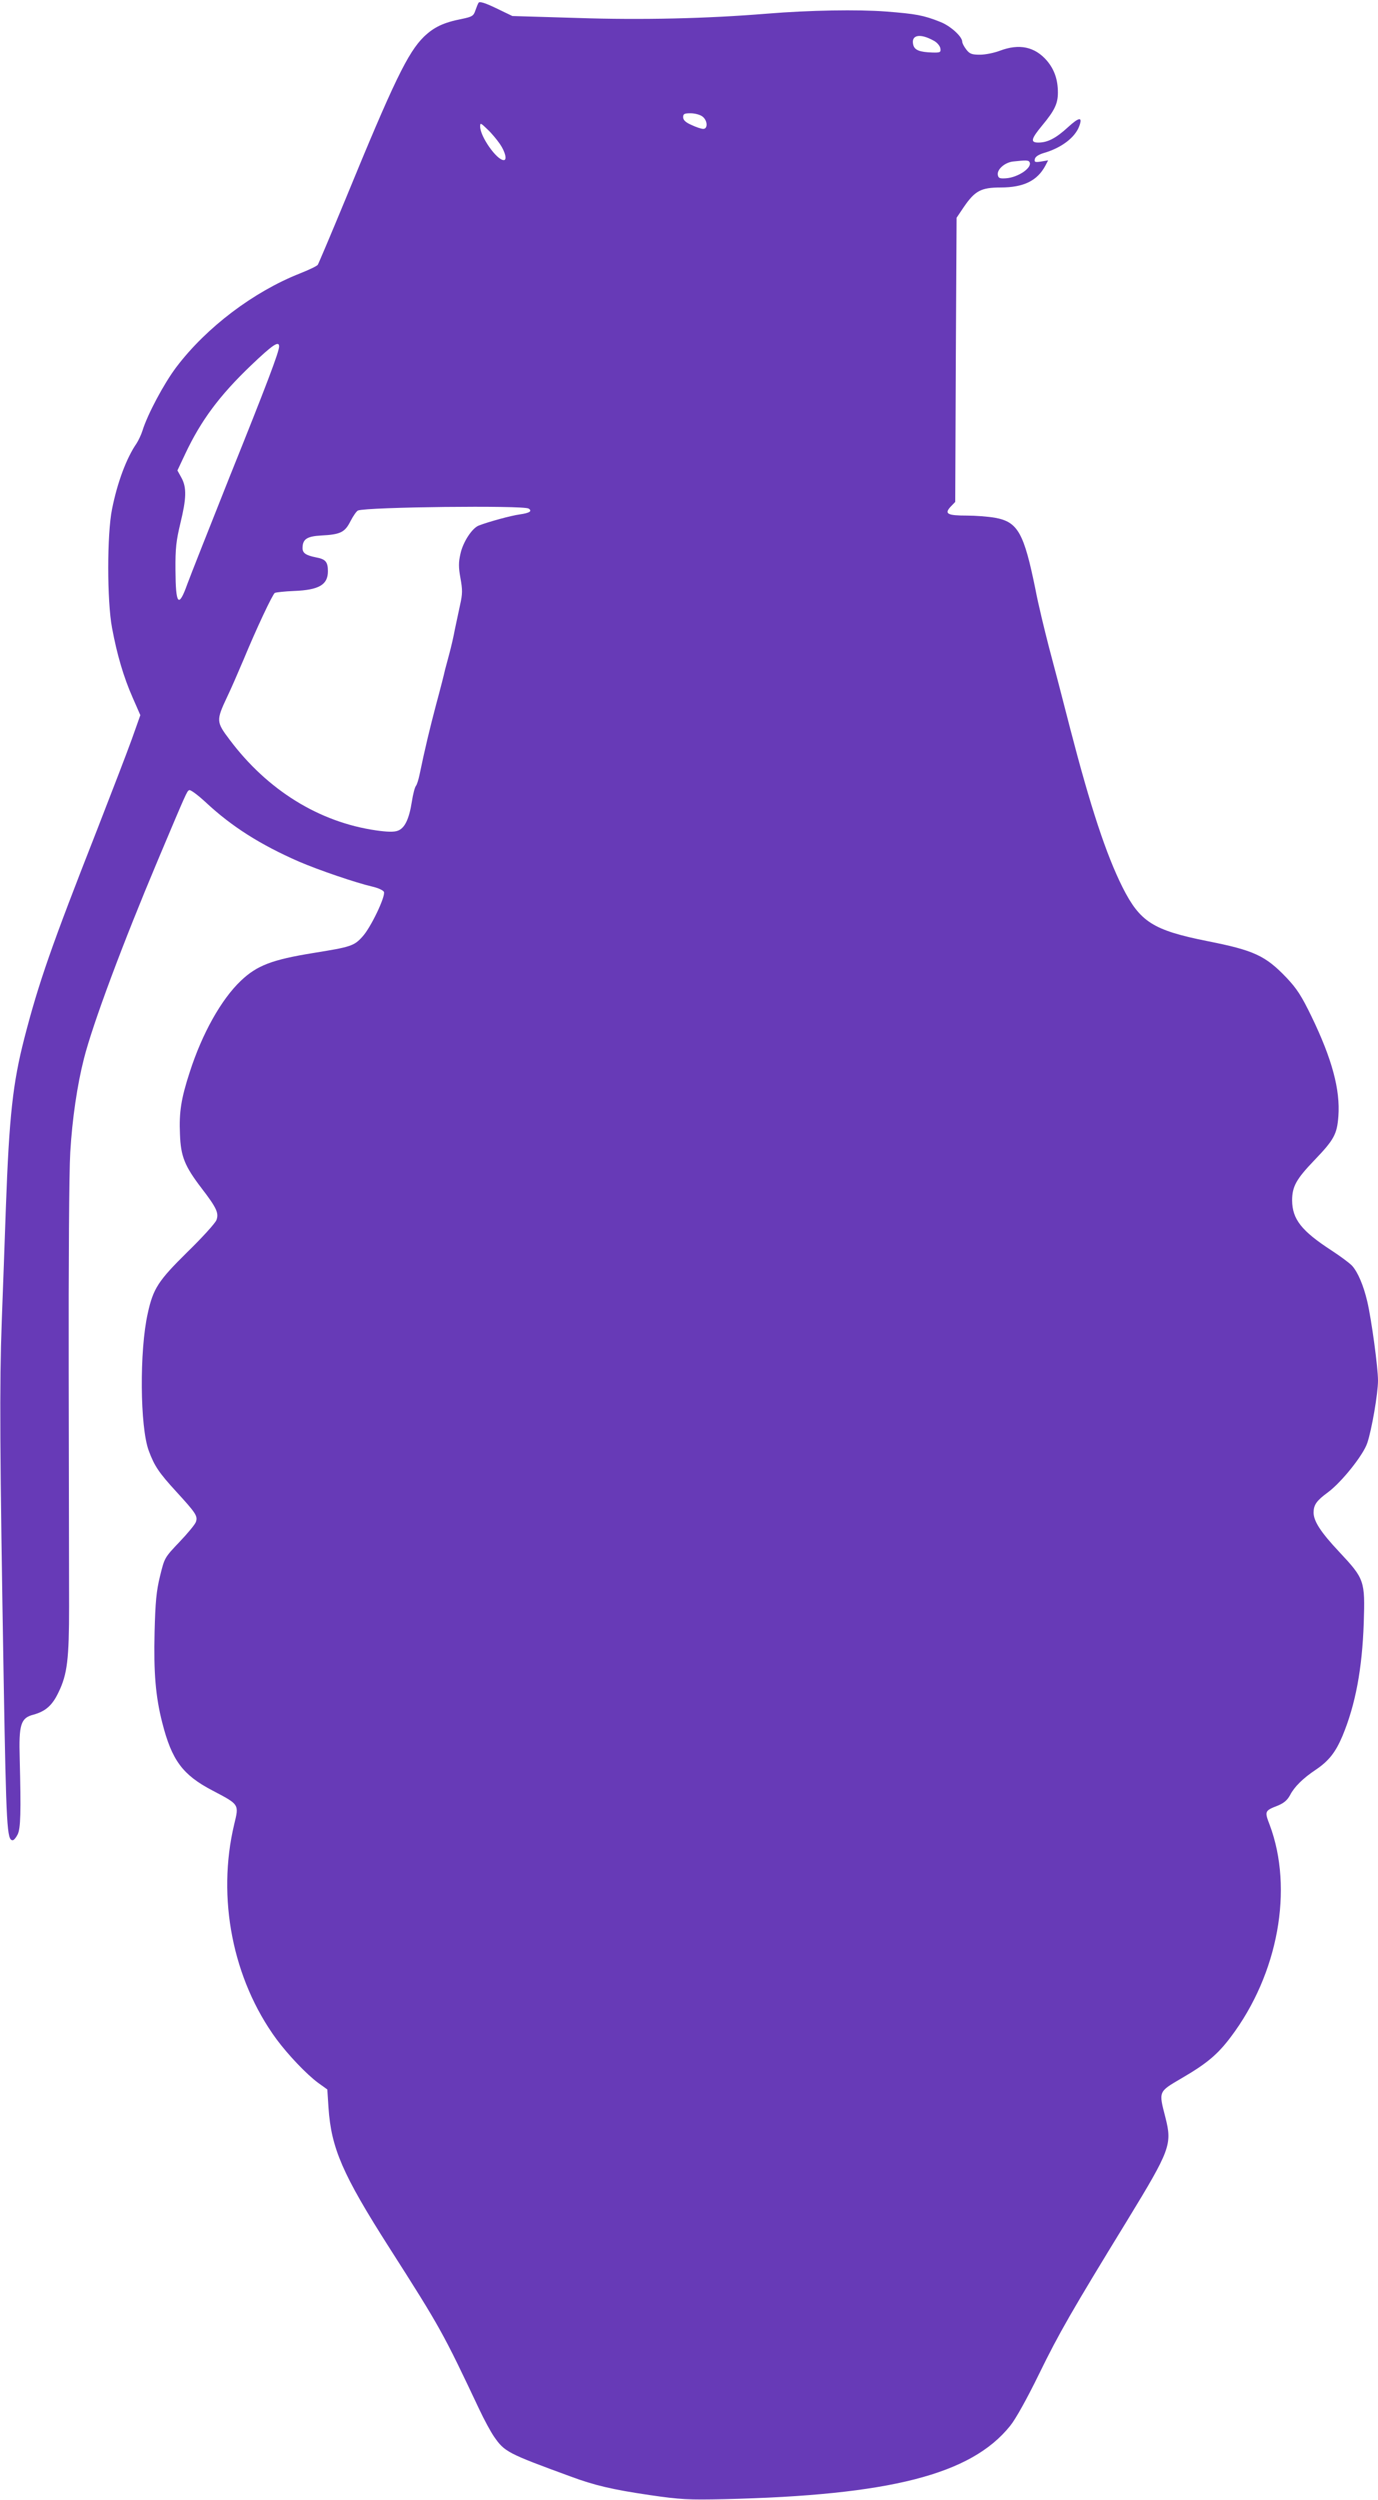 <?xml version="1.0" standalone="no"?>
<!DOCTYPE svg PUBLIC "-//W3C//DTD SVG 20010904//EN"
 "http://www.w3.org/TR/2001/REC-SVG-20010904/DTD/svg10.dtd">
<svg version="1.0" xmlns="http://www.w3.org/2000/svg"
 width="706pt" height="1280pt" viewBox="0 0 706 1280"
 preserveAspectRatio="xMidYMid meet">
<g transform="translate(0,1280) scale(0.1,-0.1)"
fill="#673ab7" stroke="none">
<path d="M2452 12786 c-4 -6 -11 -24 -17 -41 -9 -27 -17 -31 -69 -42 -93 -18
-143 -42 -194 -91 -82 -80 -155 -230 -402 -832 -74 -179 -138 -330 -142 -336
-5 -7 -46 -26 -91 -44 -238 -94 -479 -276 -633 -479 -63 -83 -148 -242 -174
-326 -7 -22 -21 -51 -30 -65 -52 -75 -99 -201 -126 -337 -26 -128 -26 -470 0
-608 25 -135 59 -252 106 -358 l39 -89 -43 -121 c-24 -67 -105 -277 -179 -467
-232 -591 -298 -778 -373 -1069 -58 -227 -77 -394 -94 -866 -5 -154 -15 -415
-21 -580 -12 -326 -10 -670 10 -1845 13 -751 17 -813 46 -813 6 0 17 13 25 29
16 31 18 115 11 389 -5 175 5 208 70 225 62 17 97 47 129 115 45 92 54 171 54
440 0 132 -1 672 -2 1200 -1 550 2 1030 8 1125 10 171 36 346 70 479 45 178
199 590 379 1017 148 351 148 351 160 358 6 4 45 -25 87 -64 132 -123 279
-216 476 -302 100 -43 290 -108 376 -128 30 -7 56 -19 59 -27 9 -23 -68 -184
-110 -229 -43 -48 -60 -53 -253 -84 -209 -34 -287 -63 -370 -142 -100 -95
-198 -269 -262 -468 -44 -135 -55 -205 -50 -317 4 -115 24 -164 112 -279 76
-99 88 -126 75 -161 -5 -15 -72 -89 -148 -163 -150 -148 -176 -187 -204 -315
-43 -190 -40 -582 5 -703 29 -79 53 -114 143 -212 97 -106 109 -123 99 -152
-3 -12 -42 -59 -84 -103 -77 -81 -77 -81 -100 -175 -19 -77 -24 -132 -28 -287
-5 -209 5 -329 39 -463 49 -193 104 -268 257 -348 139 -73 137 -70 112 -173
-90 -377 -8 -794 216 -1100 60 -81 155 -181 215 -225 l46 -33 6 -93 c14 -208
72 -342 312 -718 260 -407 275 -434 461 -828 24 -51 57 -112 74 -137 55 -80
69 -87 394 -206 121 -45 214 -67 405 -95 158 -23 197 -25 381 -21 849 20 1265
126 1465 375 28 34 87 140 149 267 100 205 169 325 451 785 221 362 231 389
196 527 -35 136 -37 131 82 201 131 76 186 123 253 212 243 322 322 758 199
1086 -27 70 -26 72 43 99 31 13 48 28 62 54 21 41 65 85 131 129 67 45 102 90
137 173 67 161 101 345 109 579 7 217 4 225 -126 364 -94 100 -131 157 -131
201 0 39 15 61 74 104 70 52 181 191 201 252 23 68 55 254 55 320 0 66 -33
311 -55 405 -19 81 -48 150 -78 183 -12 13 -59 48 -105 78 -154 100 -201 160
-202 256 0 71 21 109 113 205 102 106 117 134 124 226 10 136 -32 293 -138
512 -51 105 -75 142 -128 198 -108 113 -167 140 -405 187 -279 56 -345 98
-435 276 -84 168 -164 411 -268 812 -36 141 -85 329 -109 418 -23 89 -55 221
-69 295 -59 290 -90 346 -208 367 -35 6 -99 11 -143 11 -100 0 -117 9 -84 45
l24 25 3 728 4 727 37 55 c57 83 88 100 189 100 118 0 188 35 229 112 l14 27
-36 -6 c-31 -5 -36 -3 -32 13 2 11 18 22 44 30 91 26 161 79 183 137 19 50 1
49 -57 -4 -62 -57 -105 -79 -152 -79 -42 0 -38 18 19 87 64 77 81 112 81 169
0 66 -18 118 -56 163 -62 72 -142 89 -242 51 -29 -11 -74 -20 -101 -20 -42 0
-53 4 -70 26 -12 15 -21 33 -21 40 0 27 -61 82 -113 102 -85 34 -125 41 -277
53 -144 11 -393 7 -611 -11 -305 -25 -641 -33 -969 -22 l-335 10 -83 40 c-56
27 -85 36 -90 28z m2333 -195 c17 -9 31 -27 33 -39 3 -20 -1 -22 -40 -21 -66
2 -92 12 -99 39 -13 52 35 61 106 21z m-1187 -387 c27 -19 30 -64 5 -64 -10 0
-37 9 -60 20 -30 13 -43 25 -43 40 0 17 6 20 38 20 21 0 48 -7 60 -16z m-1037
-141 c28 -41 38 -83 20 -83 -36 0 -121 121 -121 172 0 20 2 20 36 -13 20 -18
49 -53 65 -76z m2713 -92 c18 -28 -57 -80 -121 -84 -32 -2 -38 1 -41 18 -4 28
36 63 78 68 65 7 79 7 84 -2z m-3844 -945 c0 -27 -63 -194 -255 -671 -105
-264 -202 -509 -215 -545 -45 -126 -60 -108 -61 71 -1 112 4 151 25 239 31
127 33 183 6 233 l-21 38 41 87 c80 169 174 296 335 450 112 107 145 129 145
98z m1278 -830 c21 -13 5 -23 -45 -30 -44 -6 -158 -37 -210 -57 -34 -13 -81
-84 -94 -145 -10 -43 -10 -69 0 -124 11 -60 11 -81 -2 -138 -8 -37 -20 -94
-27 -127 -6 -33 -18 -85 -26 -115 -8 -30 -19 -71 -24 -90 -4 -19 -24 -98 -45
-175 -33 -125 -58 -229 -86 -364 -5 -24 -13 -49 -18 -55 -6 -7 -15 -43 -21
-81 -14 -90 -37 -137 -73 -149 -18 -7 -55 -6 -110 2 -292 42 -557 206 -751
465 -68 90 -69 98 -13 217 20 41 58 129 86 195 65 157 147 331 159 339 6 3 50
8 99 10 128 5 173 32 173 101 0 48 -12 62 -61 71 -51 10 -69 22 -69 47 0 46
22 61 96 65 98 5 121 16 150 74 14 27 31 51 38 54 47 18 846 27 874 10z"/>
</g>
</svg>
